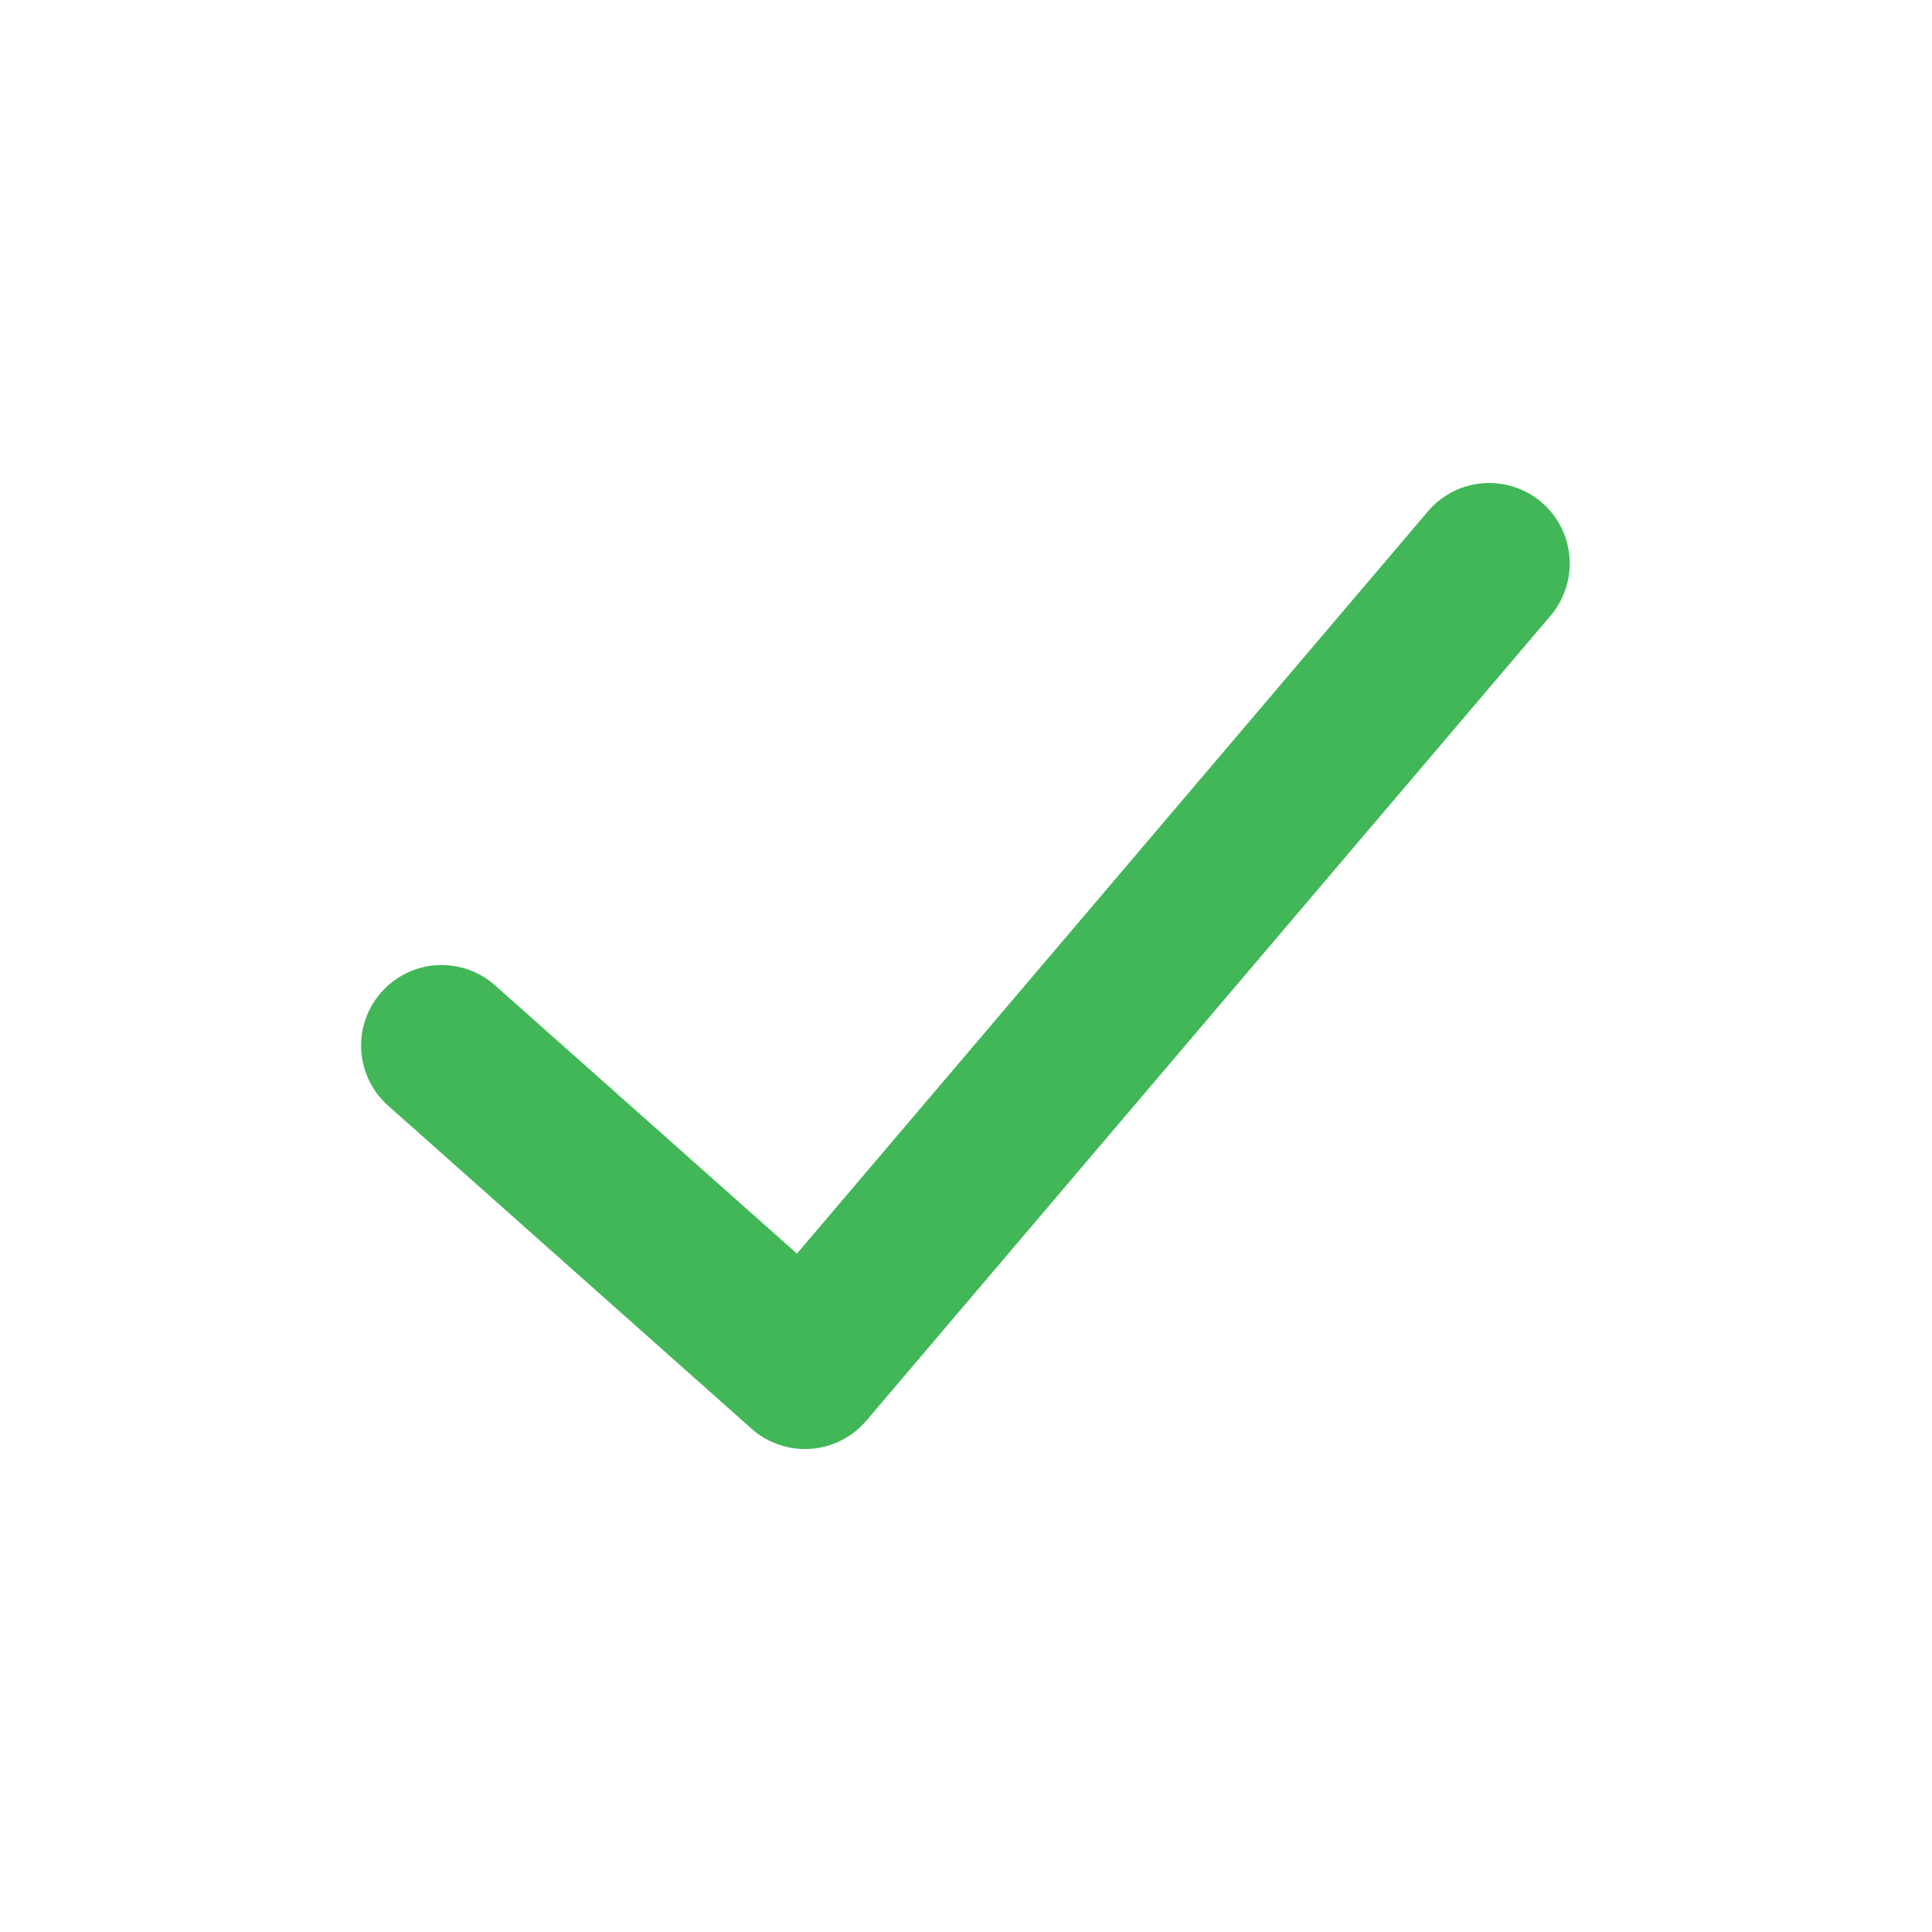 <svg width="24" height="24" viewBox="0 0 24 24" fill="none" xmlns="http://www.w3.org/2000/svg">
<path d="M17.738 6.352C17.823 6.252 17.927 6.17 18.044 6.11C18.161 6.05 18.288 6.014 18.419 6.003C18.55 5.993 18.682 6.008 18.807 6.048C18.932 6.088 19.048 6.153 19.148 6.238C19.248 6.323 19.33 6.427 19.39 6.544C19.45 6.661 19.486 6.789 19.497 6.92C19.507 7.05 19.492 7.182 19.452 7.307C19.411 7.432 19.347 7.548 19.262 7.648L10.762 17.648C10.675 17.75 10.57 17.833 10.451 17.893C10.332 17.953 10.203 17.989 10.07 17.998C9.937 18.007 9.804 17.99 9.678 17.947C9.551 17.904 9.435 17.837 9.336 17.748L4.836 13.748C4.735 13.662 4.652 13.556 4.592 13.437C4.533 13.319 4.497 13.189 4.488 13.057C4.479 12.924 4.496 12.791 4.539 12.665C4.582 12.54 4.65 12.424 4.738 12.324C4.826 12.225 4.934 12.144 5.053 12.087C5.173 12.029 5.303 11.996 5.436 11.989C5.569 11.983 5.701 12.003 5.826 12.048C5.951 12.093 6.066 12.163 6.164 12.253L9.9 15.573L17.738 6.353V6.352Z" fill="#42B757"/>
</svg>
